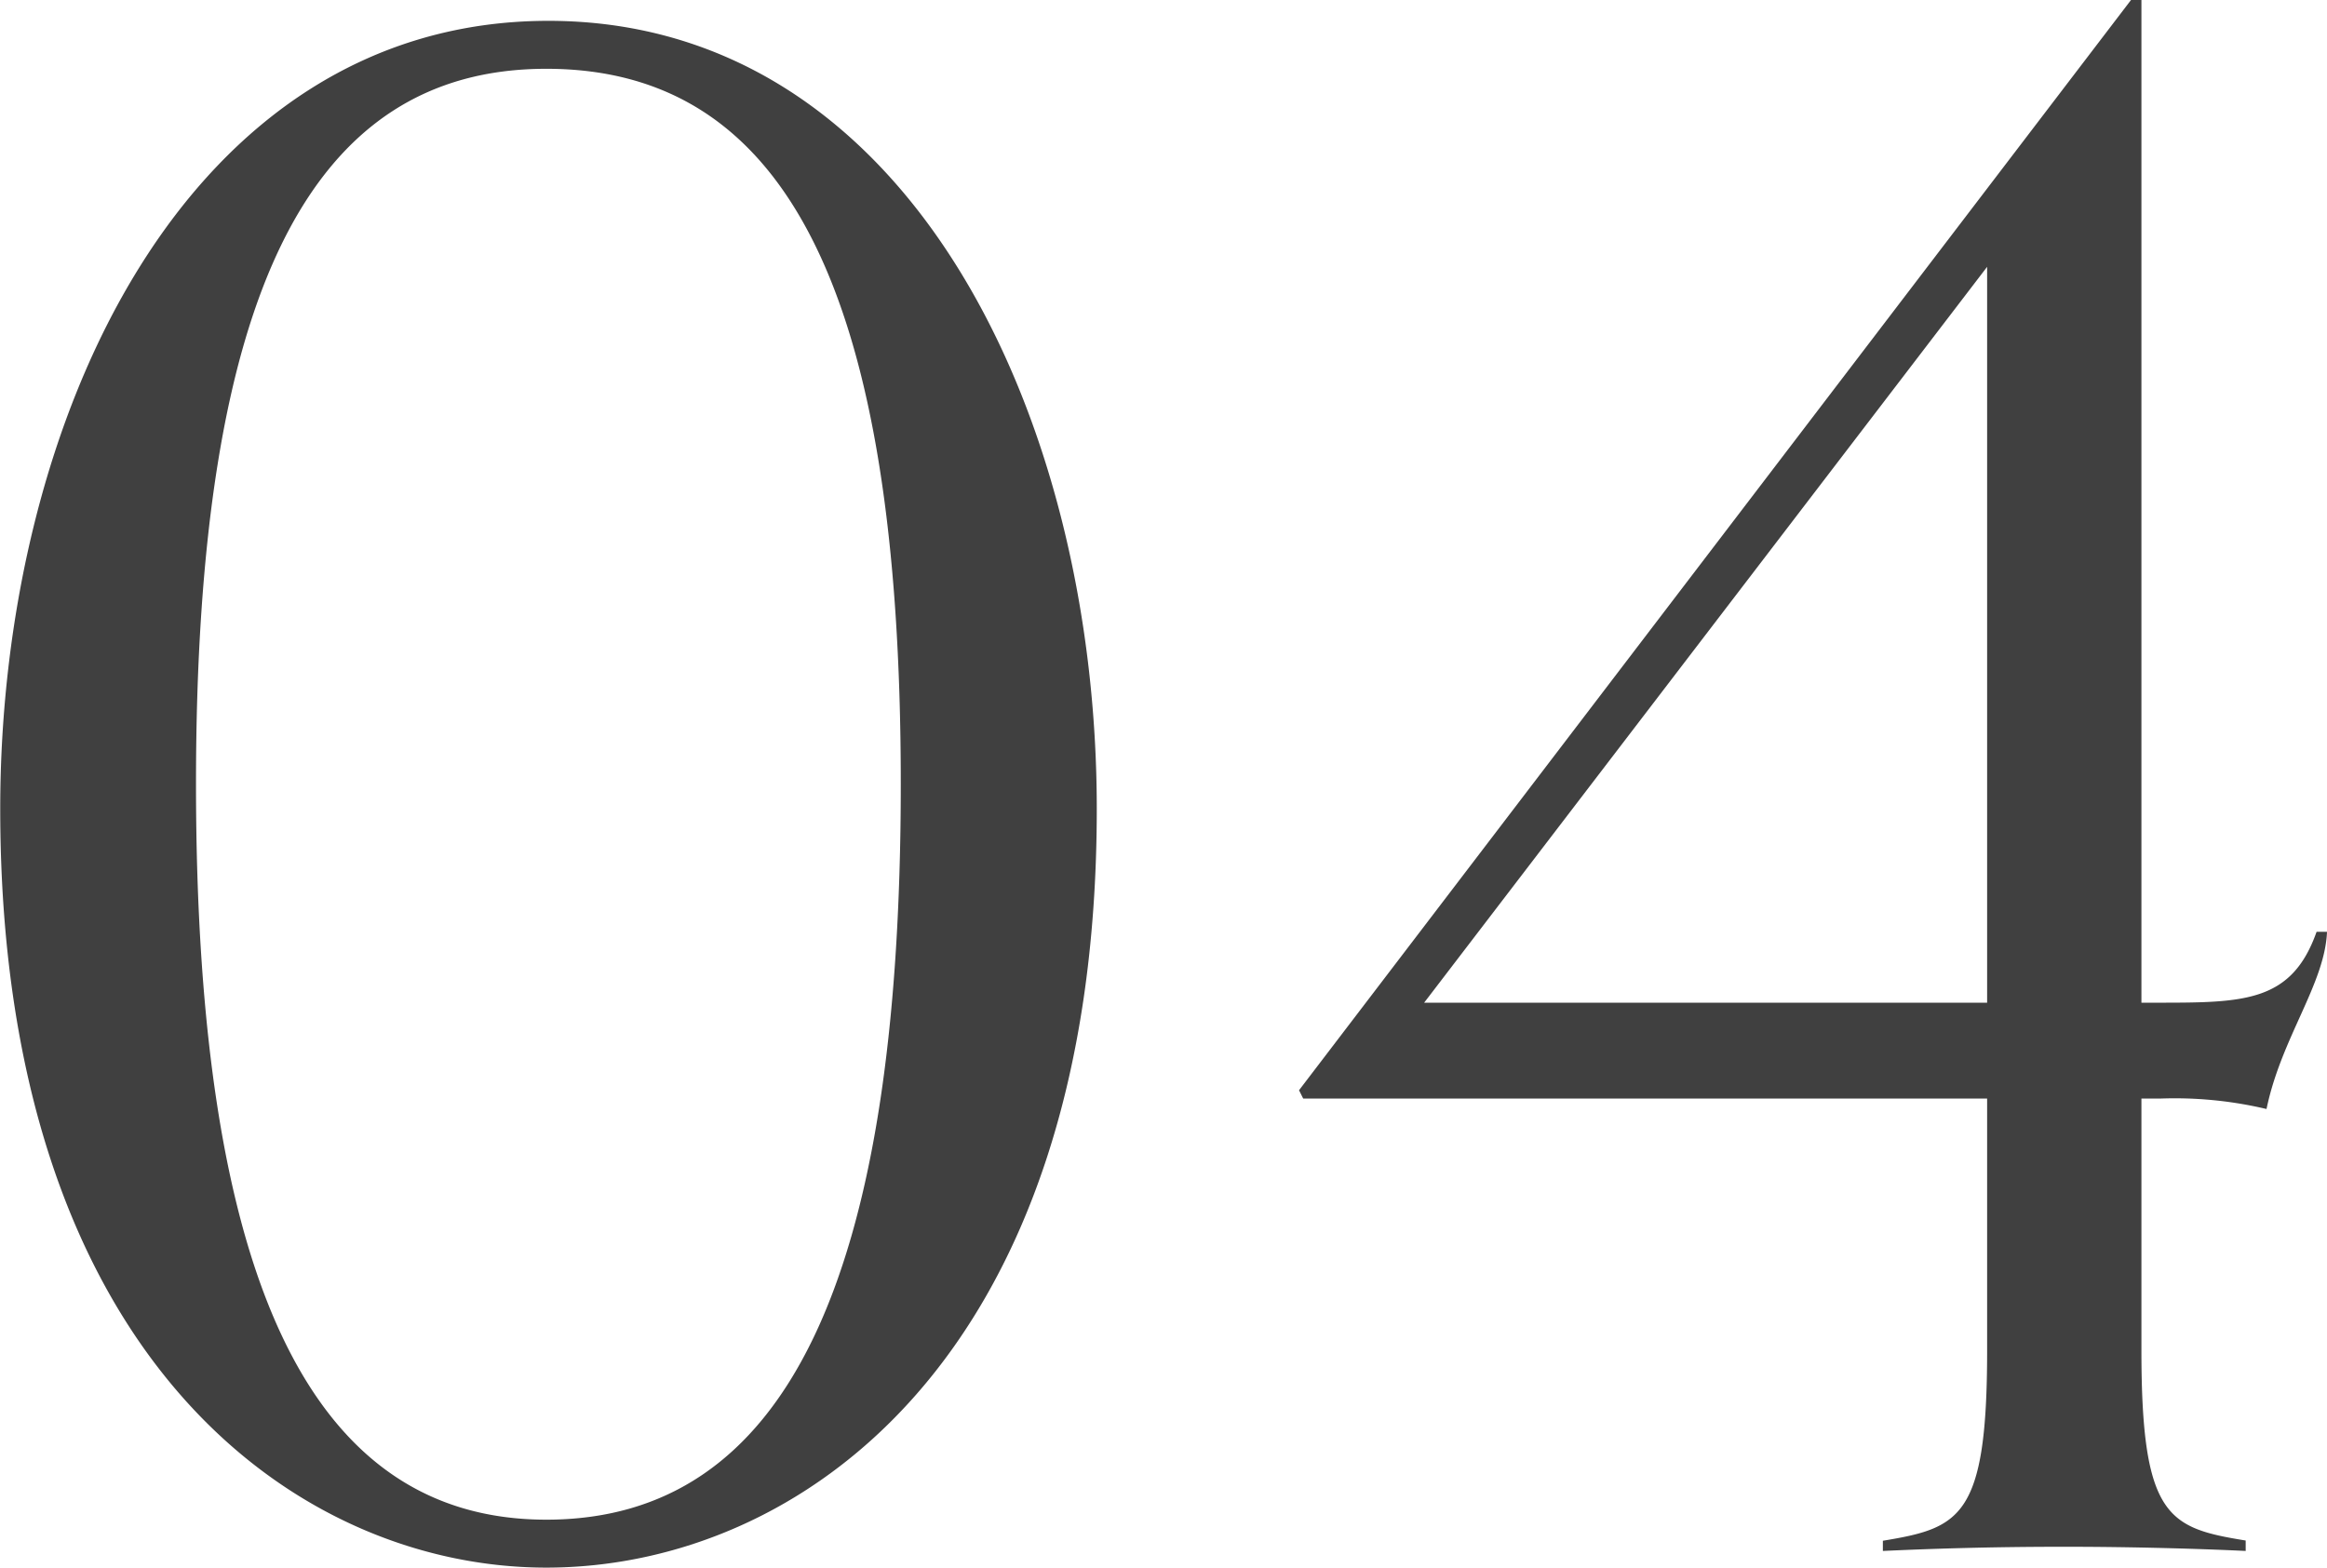 <svg xmlns="http://www.w3.org/2000/svg" width="50.22" height="33.84" viewBox="0 0 50.22 33.84"><path d="M-12.915.45c5.445,0,11.88-4.5,11.88-16.38,0-8.46-4.05-17.01-11.835-17.01S-24.7-24.39-24.7-15.93C-24.7-4.05-18.27.45-12.915.45Zm0-1.035c-5.04,0-7.56-5.085-7.56-15.885,0-10.62,2.475-15.435,7.56-15.435,5.175,0,7.65,4.815,7.65,15.435C-5.265-5.67-7.785-.585-12.915-.585Zm36.675.45c-1.665-.27-2.25-.495-2.25-4.1V-9.675h.4a8.608,8.608,0,0,1,2.3.225c.315-1.53,1.26-2.7,1.305-3.825H25.29c-.54,1.53-1.575,1.53-3.465,1.53H21.51V-33.39h-.225L3.33-9.855l.09.18H18.18V-4.23c0,3.6-.585,3.825-2.25,4.1V.09C16.92.045,18.18,0,19.845,0c1.53,0,2.97.045,3.915.09Zm-5.58-11.61H6.03L18.18-27.63Z" transform="translate(24.705 33.39)" fill="#404040"/></svg>